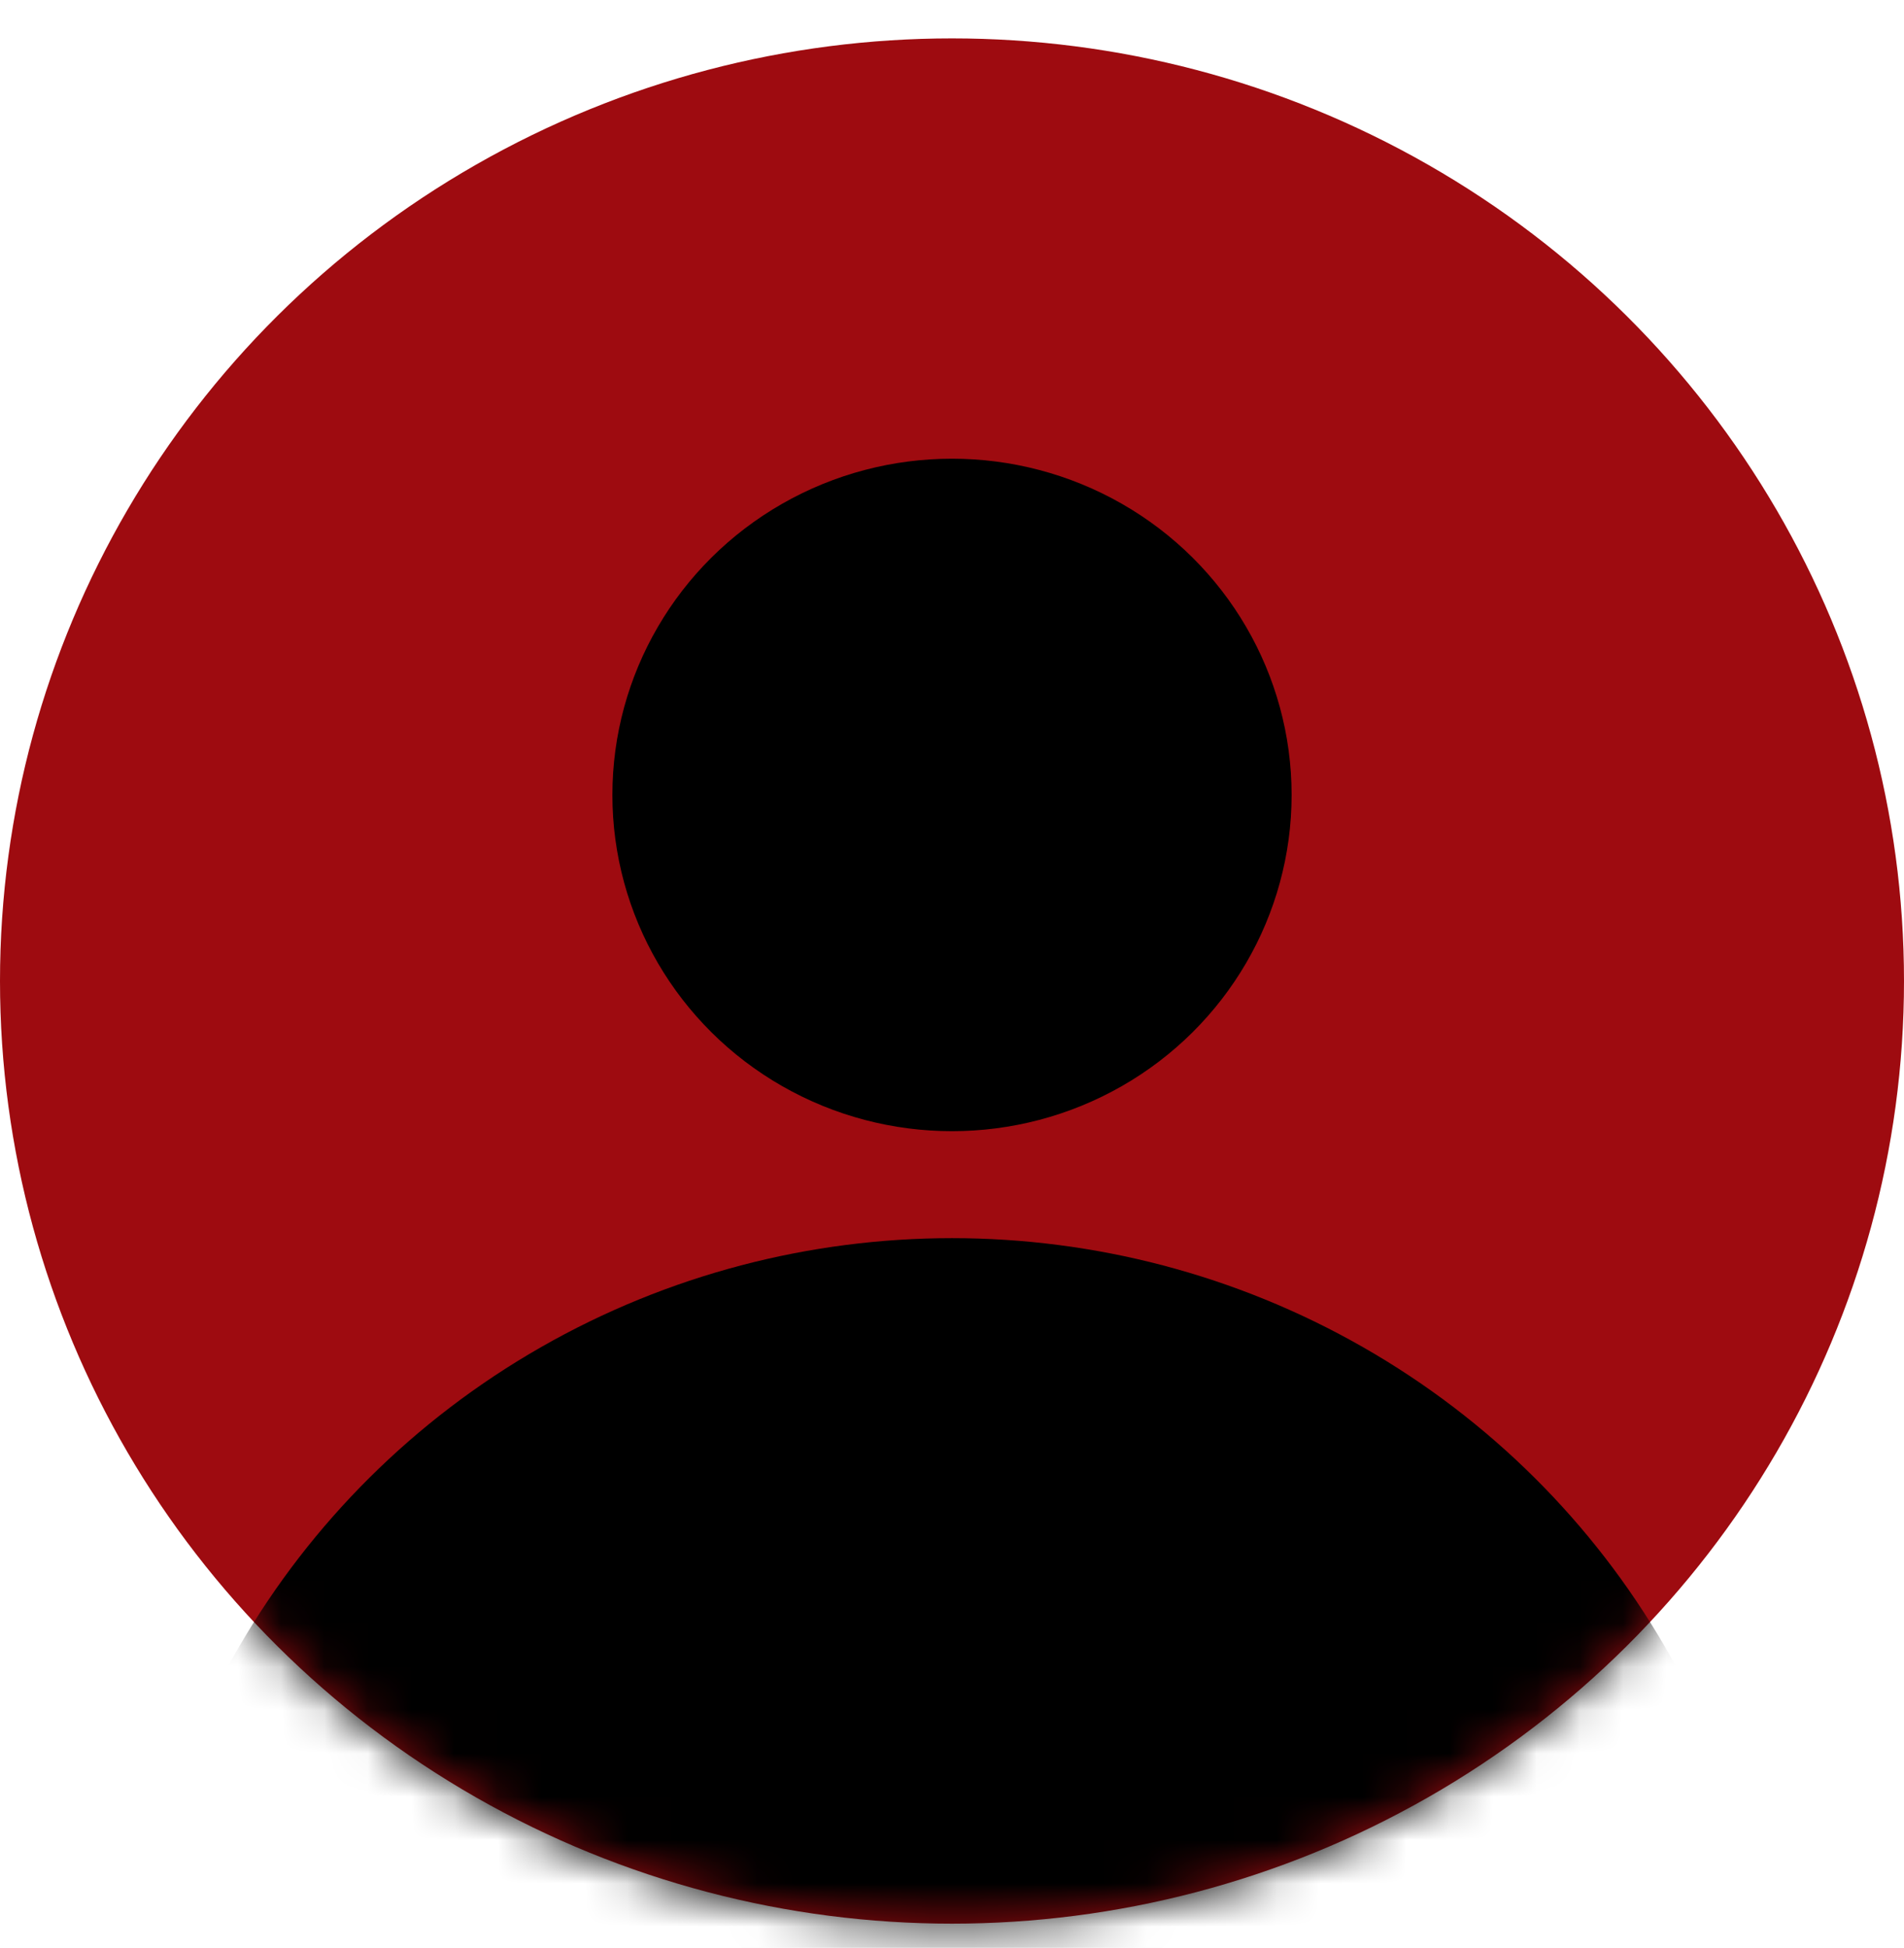 <svg width="44" height="45" viewBox="0 0 44 45" fill="none" xmlns="http://www.w3.org/2000/svg"><ellipse cx="22" cy="22.664" rx="22" ry="21.777" fill="#9E0B10"/><ellipse cx="22" cy="18.365" rx="7.848" ry="7.768" fill="black"/><mask id="mask0_1078_742" style="mask-type:alpha" maskUnits="userSpaceOnUse" x="0" y="0" width="44" height="45"><ellipse cx="22" cy="22.664" rx="22" ry="21.777" fill="#D9D9D9"/></mask><g mask="url(#mask0_1078_742)"><ellipse cx="22" cy="47.411" rx="19" ry="18.807" fill="black"/></g></svg>